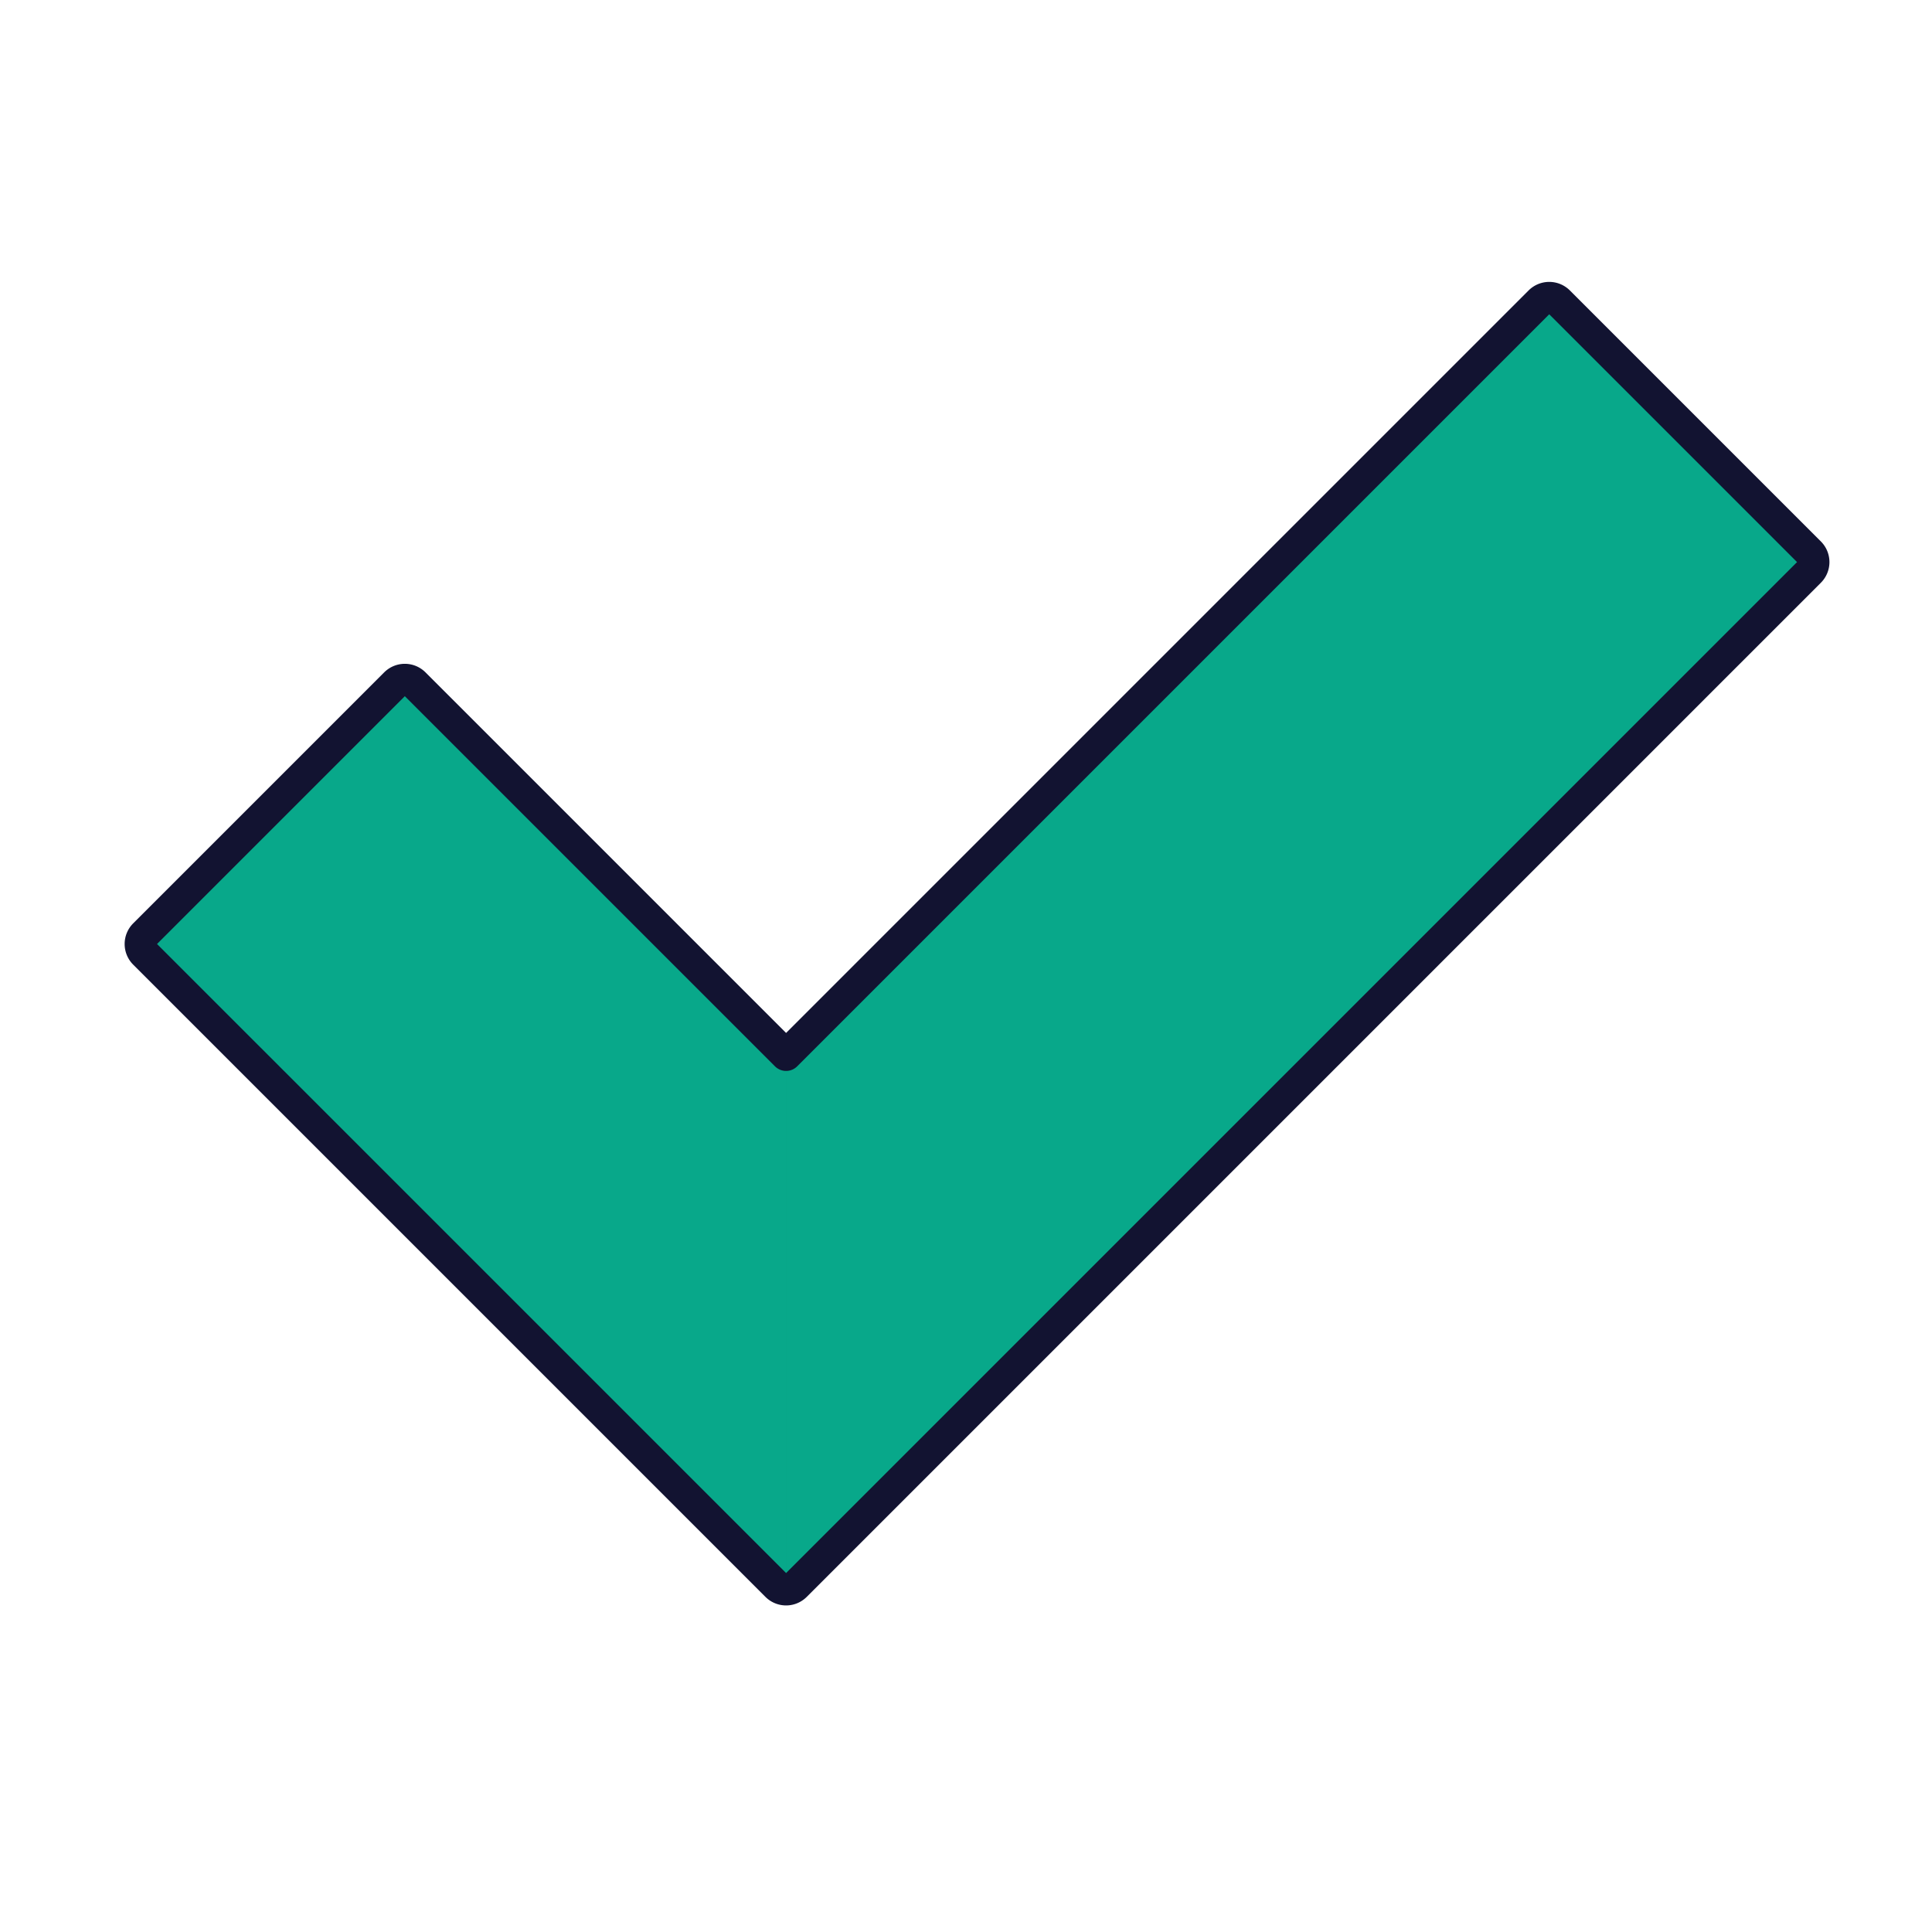 <svg xmlns="http://www.w3.org/2000/svg" width="430" height="430" style="width:100%;height:100%;transform:translate3d(0,0,0);content-visibility:visible" viewBox="0 0 430 430"><defs><clipPath id="a"><path d="M0 0h430v430H0z"/></clipPath><clipPath id="d"><path d="M0 0h430v430H0z"/></clipPath><clipPath id="c"><path d="M0 0h430v430H0z"/></clipPath><clipPath id="b"><path d="M0 0h430v430H0z"/></clipPath></defs><g clip-path="url(#a)"><g clip-path="url(#b)" style="display:none"><g style="display:none"><path class="secondary"/><path class="secondary" style="mix-blend-mode:multiply"/></g><path fill="none" class="primary" style="display:none"/><g style="display:none"><path class="secondary"/><path class="secondary" style="mix-blend-mode:multiply"/></g><path fill="none" class="primary" style="display:none"/></g><g clip-path="url(#c)" style="display:block"><g fill="#08A88A" style="display:block"><path d="M346.931 67.121a2.998 2.998 0 0 0-4.242 0L174.957 234.852l-82.731-82.731a3 3 0 0 0-4.243 0l-55.862 55.861a3 3 0 0 0 0 4.243l140.715 140.714a2.998 2.998 0 0 0 4.242 0l225.715-225.714a3 3 0 0 0 0-4.243l-55.862-55.861z" class="secondary"/><path fill-opacity=".5" d="m-42.508 24.822.043-.043v119.009a2.991 2.991 0 0 1-2.164-.879L-185.344 2.195a3 3 0 0 1 0-4.243l55.862-55.861a3 3 0 0 1 4.242-.001l82.732 82.732z" class="secondary" style="mix-blend-mode:multiply" transform="translate(217.457 210.03)"/></g><path fill="none" stroke="#121331" stroke-linecap="round" stroke-linejoin="round" stroke-width="7" d="M129.474-142.909a2.998 2.998 0 0 0-4.242 0L-42.5 24.822l-82.731-82.731a3 3 0 0 0-4.243 0l-55.862 55.861a3 3 0 0 0 0 4.243l140.715 140.714a2.998 2.998 0 0 0 4.242 0L185.336-82.805a3 3 0 0 0 0-4.243l-55.862-55.861z" class="primary" style="display:block" transform="translate(217.457 210.03)"/></g><g clip-path="url(#d)" style="display:none"><g style="display:none"><path class="secondary"/><path class="secondary" style="mix-blend-mode:multiply"/></g><path fill="none" class="primary" style="display:none"/></g></g></svg>